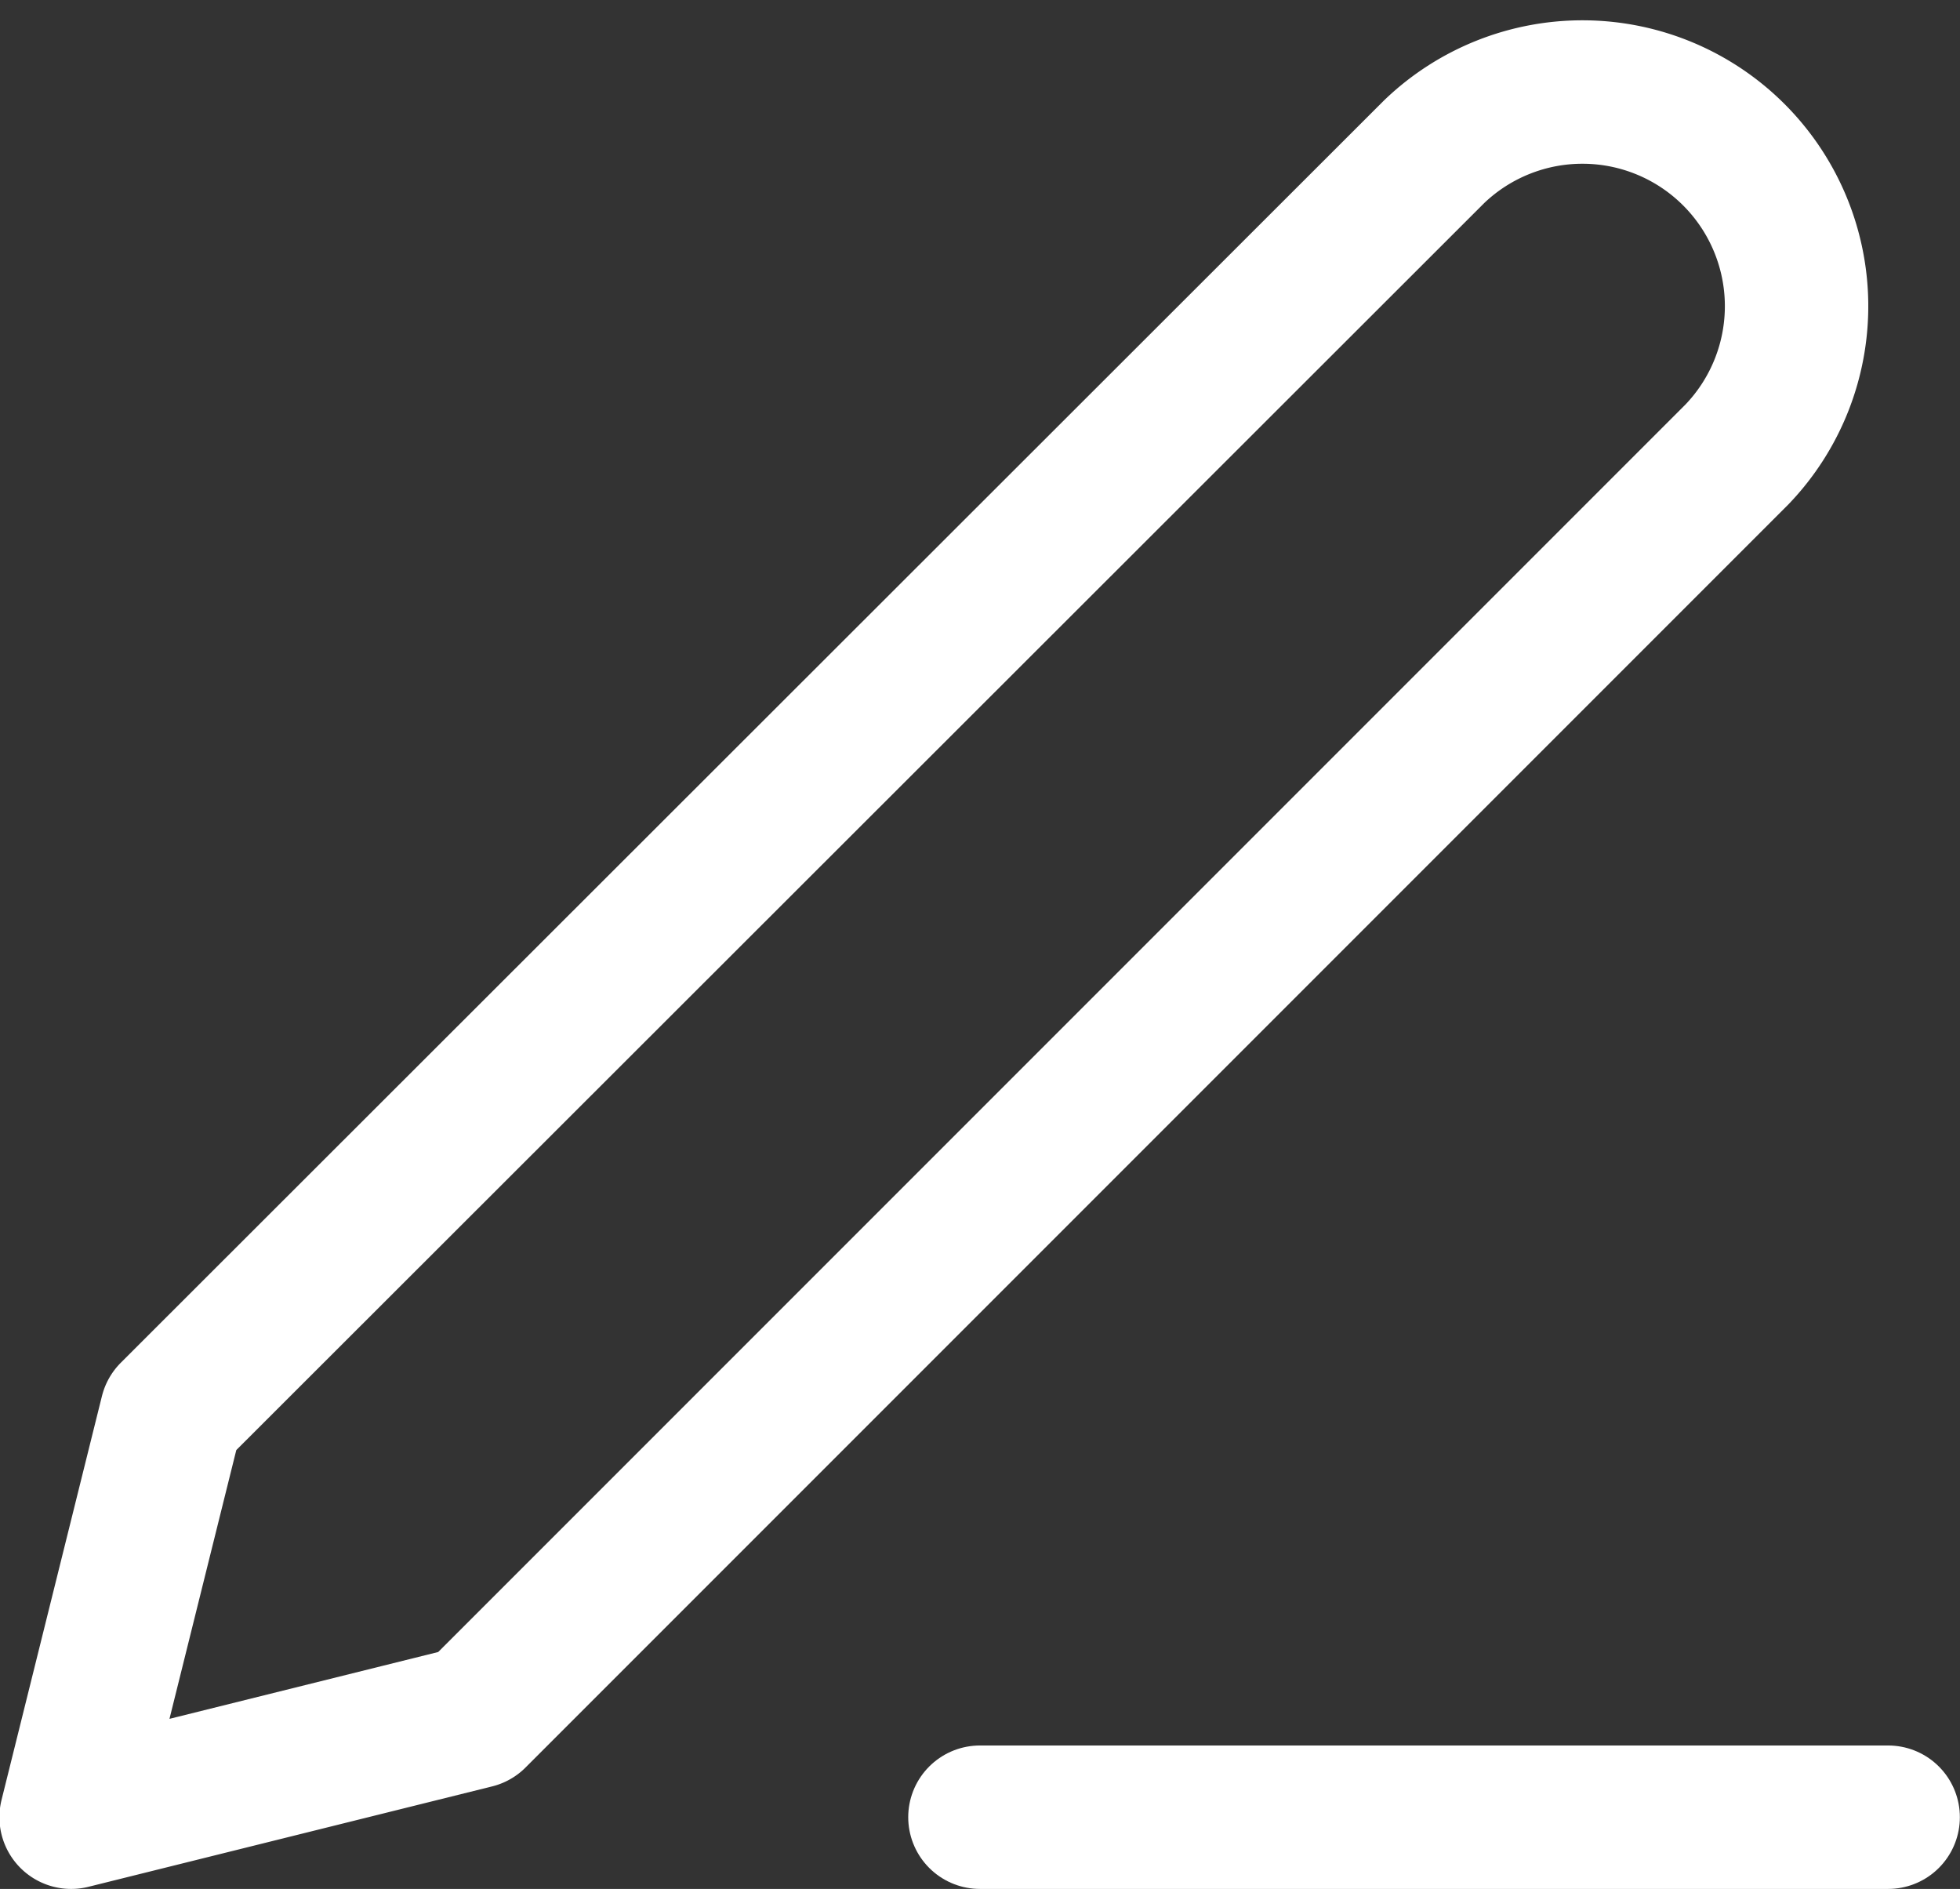 <svg xmlns="http://www.w3.org/2000/svg" width="13.667" height="13.169" viewBox="0 0 13.667 13.169">
  <rect x="0" y="0" width="13.667" height="13.169" fill="#333333" stroke="none"/>
  <g id="edit-perfil" transform="translate(-4 -3.697)">
    <path id="Trazado_251" data-name="Trazado 251" d="M18,30h6.333" transform="translate(-7.167 -13.634)" fill="none" stroke="#fff" stroke-linecap="round" stroke-linejoin="round" stroke-width="1"/>
    <path id="Trazado_252" data-name="Trazado 252" d="M14,4.755a1.493,1.493,0,0,1,2.111,2.111l-8.8,8.8-2.815.7.7-2.815Z" transform="translate(0 0)" fill="none" stroke="#fff" stroke-linecap="round" stroke-linejoin="round" stroke-width="1"/>
  </g>
</svg>

